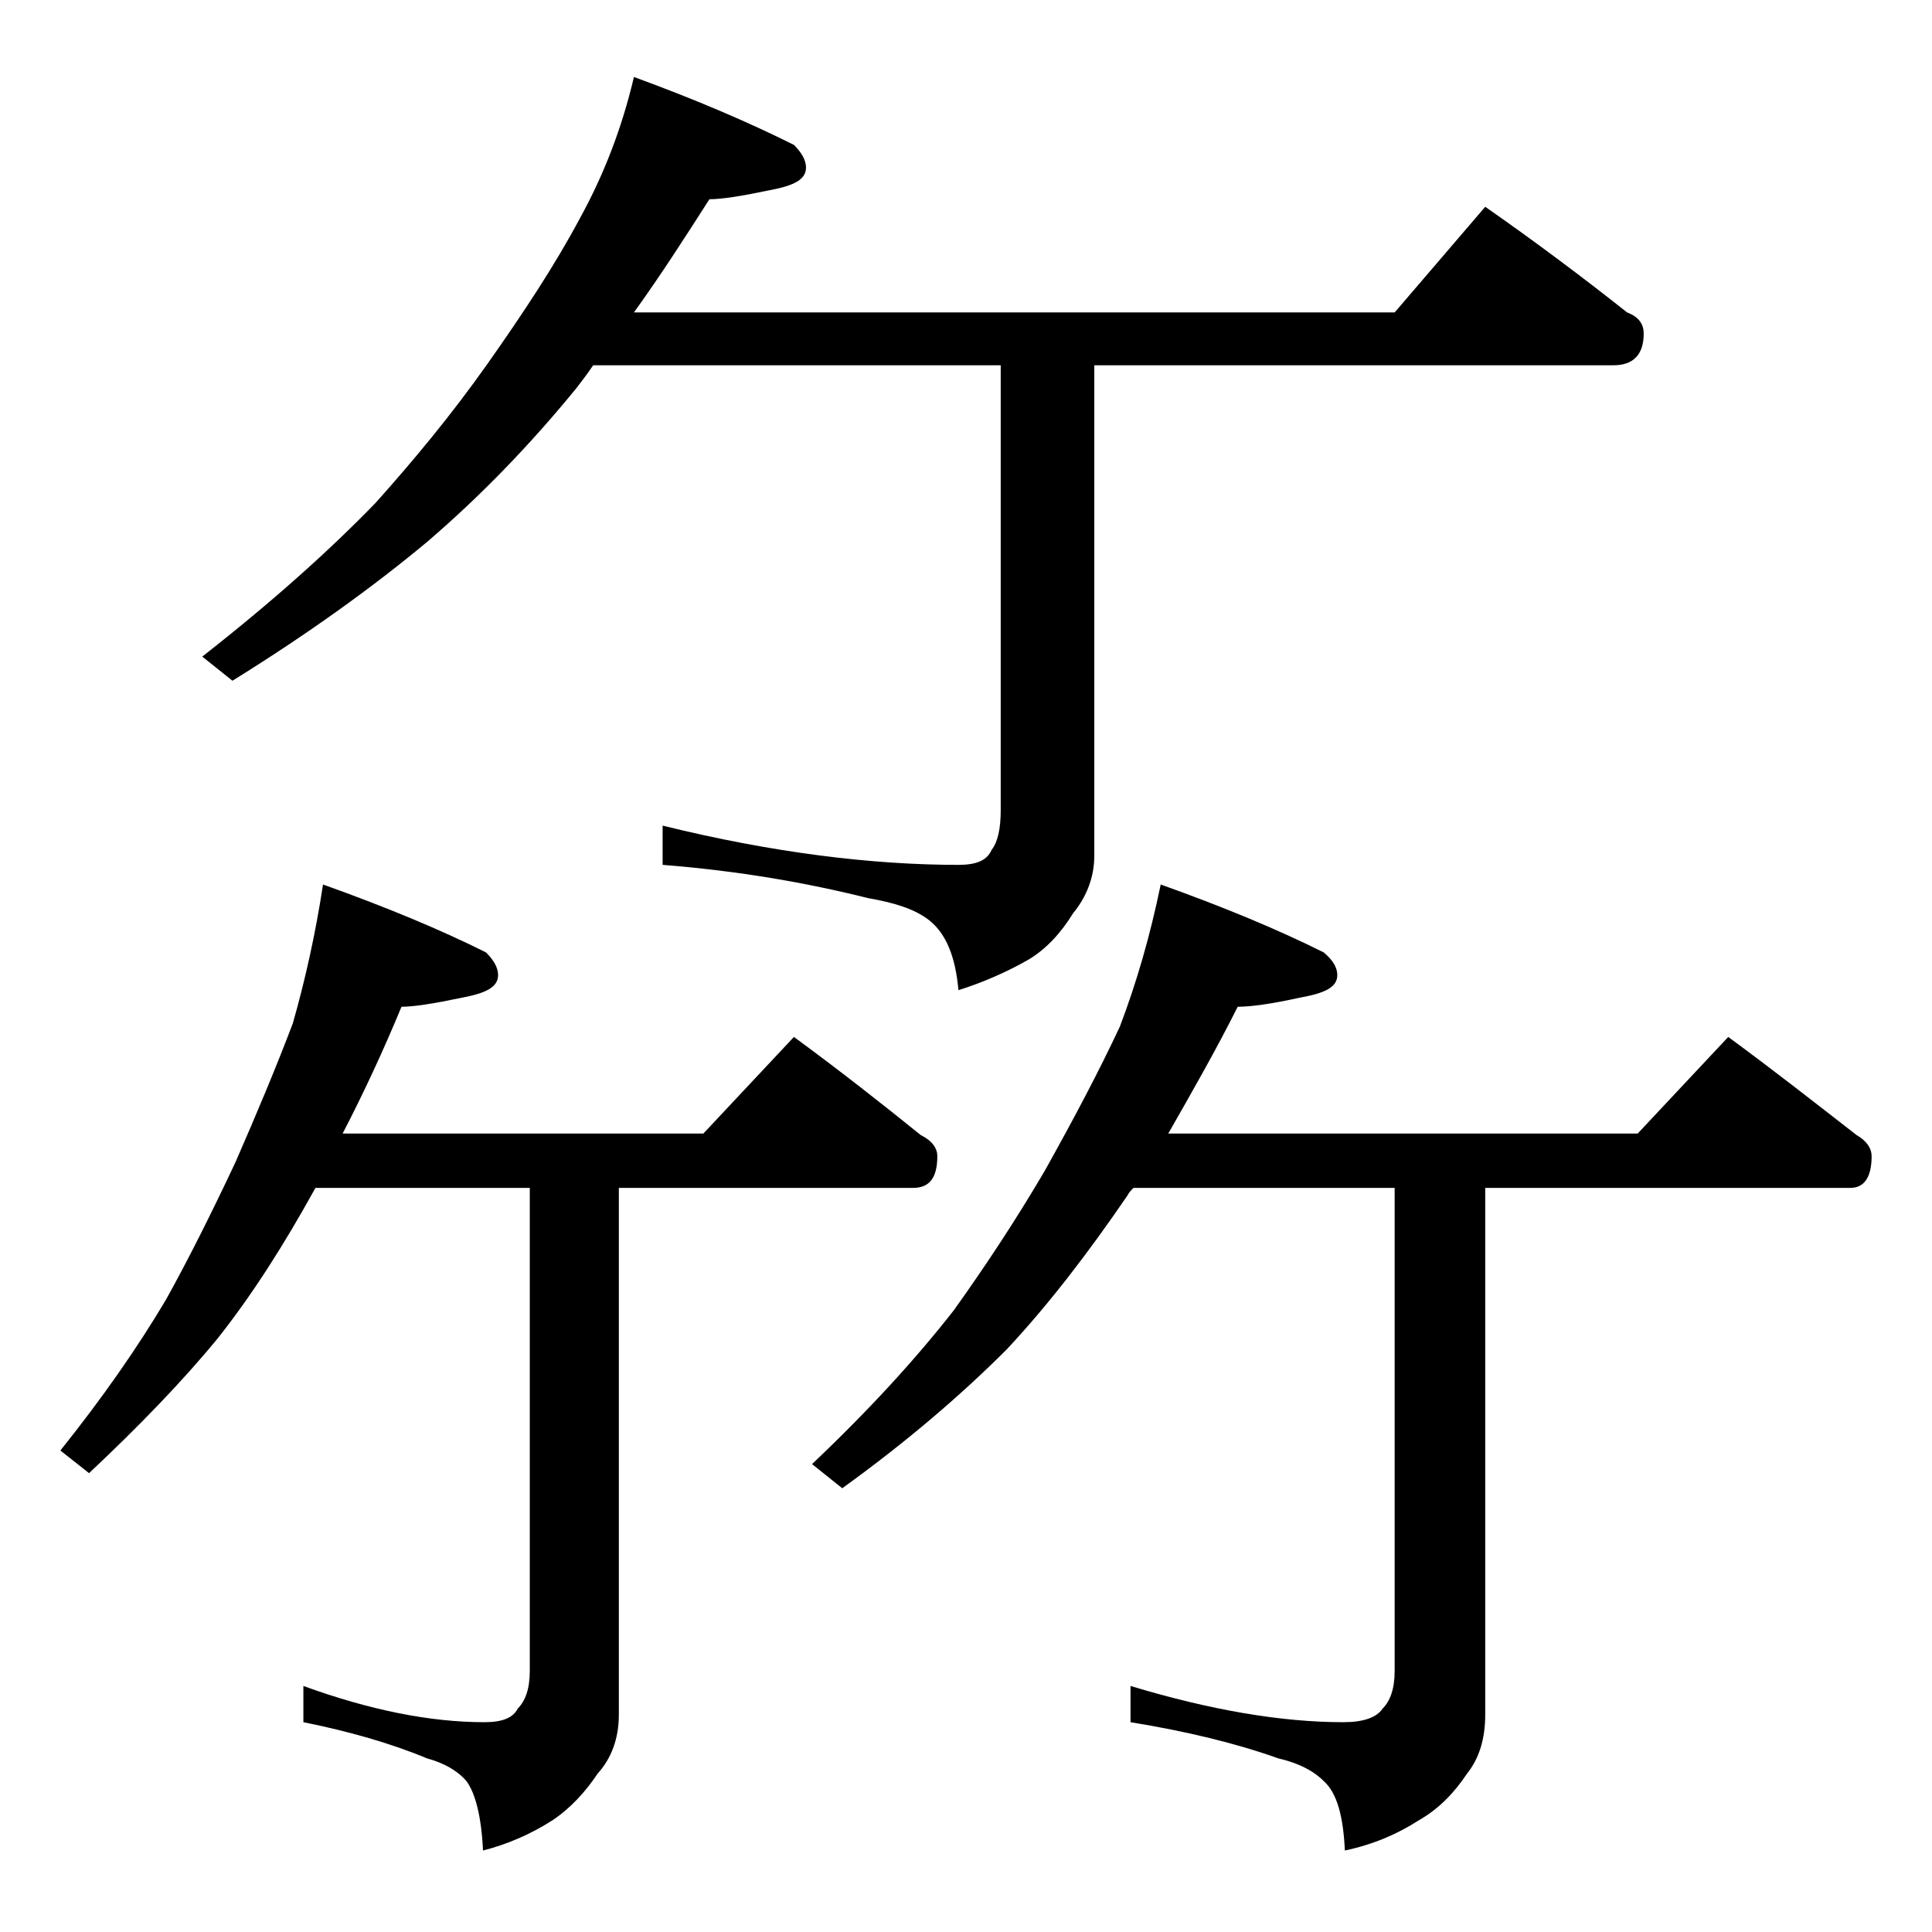 <?xml version="1.0" encoding="utf-8"?>
<!-- Generator: Adobe Illustrator 18.0.0, SVG Export Plug-In . SVG Version: 6.00 Build 0)  -->
<!DOCTYPE svg PUBLIC "-//W3C//DTD SVG 1.1//EN" "http://www.w3.org/Graphics/SVG/1.1/DTD/svg11.dtd">
<svg version="1.1" id="Layer_1" xmlns="http://www.w3.org/2000/svg" xmlns:xlink="http://www.w3.org/1999/xlink" x="0px" y="0px"
	 viewBox="0 0 128 128" enable-background="new 0 0 128 128" xml:space="preserve">
<path d="M21.4,58.6c4.2,1.5,7.8,3,10.8,4.5c0.5,0.5,0.8,1,0.8,1.5c0,0.8-0.8,1.2-2.4,1.5c-1.9,0.4-3.2,0.6-4,0.6
	c-1.2,2.9-2.5,5.7-3.9,8.4h23.9l6-6.4c3,2.2,5.8,4.4,8.4,6.5c0.8,0.4,1.1,0.9,1.1,1.4c0,1.4-0.5,2.1-1.6,2.1H41v34.9
	c0,1.6-0.5,2.9-1.4,3.9c-0.8,1.2-1.8,2.3-3,3.1c-1.4,0.9-3,1.6-4.6,2c-0.1-2.2-0.5-3.8-1.1-4.6c-0.6-0.7-1.5-1.2-2.6-1.5
	c-2.4-1-5.2-1.8-8.2-2.4v-2.4c4.4,1.6,8.4,2.4,12,2.4c1.2,0,1.9-0.3,2.2-0.9c0.5-0.5,0.8-1.3,0.8-2.5v-32H20.9
	c-2.1,3.8-4.2,7.1-6.5,10c-2.3,2.8-5.2,5.8-8.5,8.9L4,96.1c2.8-3.5,5.1-6.8,7-10c1.5-2.7,3-5.7,4.6-9.1c1.4-3.2,2.7-6.3,3.8-9.2
	C20.2,65,20.9,61.9,21.4,58.6z M42,5.1c4.1,1.5,7.6,3,10.6,4.5c0.5,0.5,0.8,1,0.8,1.5c0,0.8-0.8,1.2-2.4,1.5c-1.9,0.4-3.2,0.6-4,0.6
	c-1.6,2.5-3.2,5-5,7.5h50.4l6-7c3.3,2.3,6.5,4.7,9.4,7c0.8,0.3,1.1,0.8,1.1,1.4c0,1.4-0.7,2.1-2,2.1H72.5v32.5
	c0,1.4-0.5,2.7-1.4,3.8c-0.8,1.3-1.8,2.4-3,3.1c-1.4,0.8-3,1.5-4.6,2c-0.2-2.2-0.8-3.7-1.9-4.6c-1-0.8-2.4-1.2-4.1-1.5
	c-4-1-8.5-1.8-13.6-2.2v-2.6c7.3,1.8,13.9,2.6,19.6,2.6c1.2,0,1.9-0.3,2.2-1c0.4-0.5,0.6-1.4,0.6-2.6V24.2h-27
	c-0.4,0.6-0.8,1.1-1.1,1.5c-3.1,3.8-6.4,7.2-9.9,10.2c-3.6,3-7.9,6.1-12.9,9.2l-2-1.6c4.6-3.6,8.4-7,11.5-10.2
	c2.5-2.8,5-5.8,7.4-9.2c2.4-3.4,4.5-6.6,6.1-9.6C40,11.6,41.2,8.5,42,5.1z M76.9,58.6c4.2,1.5,7.8,3,10.8,4.5c0.6,0.5,0.9,1,0.9,1.5
	c0,0.8-0.8,1.2-2.5,1.5c-1.8,0.4-3.2,0.6-4.1,0.6c-1.4,2.8-3,5.6-4.6,8.4h31.1l6-6.4c3,2.2,5.8,4.4,8.5,6.5c0.7,0.4,1,0.9,1,1.4
	c0,1.4-0.5,2.1-1.4,2.1H98.4v34.9c0,1.6-0.4,2.9-1.2,3.9c-0.8,1.2-1.8,2.3-3.2,3.1c-1.4,0.9-3,1.6-4.9,2c-0.1-2.2-0.5-3.8-1.4-4.6
	c-0.7-0.7-1.7-1.2-3-1.5c-2.8-1-6.1-1.8-9.8-2.4v-2.4c5.3,1.6,10,2.4,14.1,2.4c1.3,0,2.2-0.3,2.6-0.9c0.5-0.5,0.8-1.3,0.8-2.5v-32
	H75.1c-0.2,0.2-0.3,0.3-0.4,0.5c-2.6,3.8-5.2,7.2-8,10.2c-3,3-6.6,6.1-10.9,9.2l-2-1.6c3.8-3.6,6.9-7,9.4-10.2c2-2.8,4-5.8,6-9.2
	c1.9-3.4,3.6-6.6,5-9.6C75.3,65.1,76.2,62,76.9,58.6z"/>
</svg>
